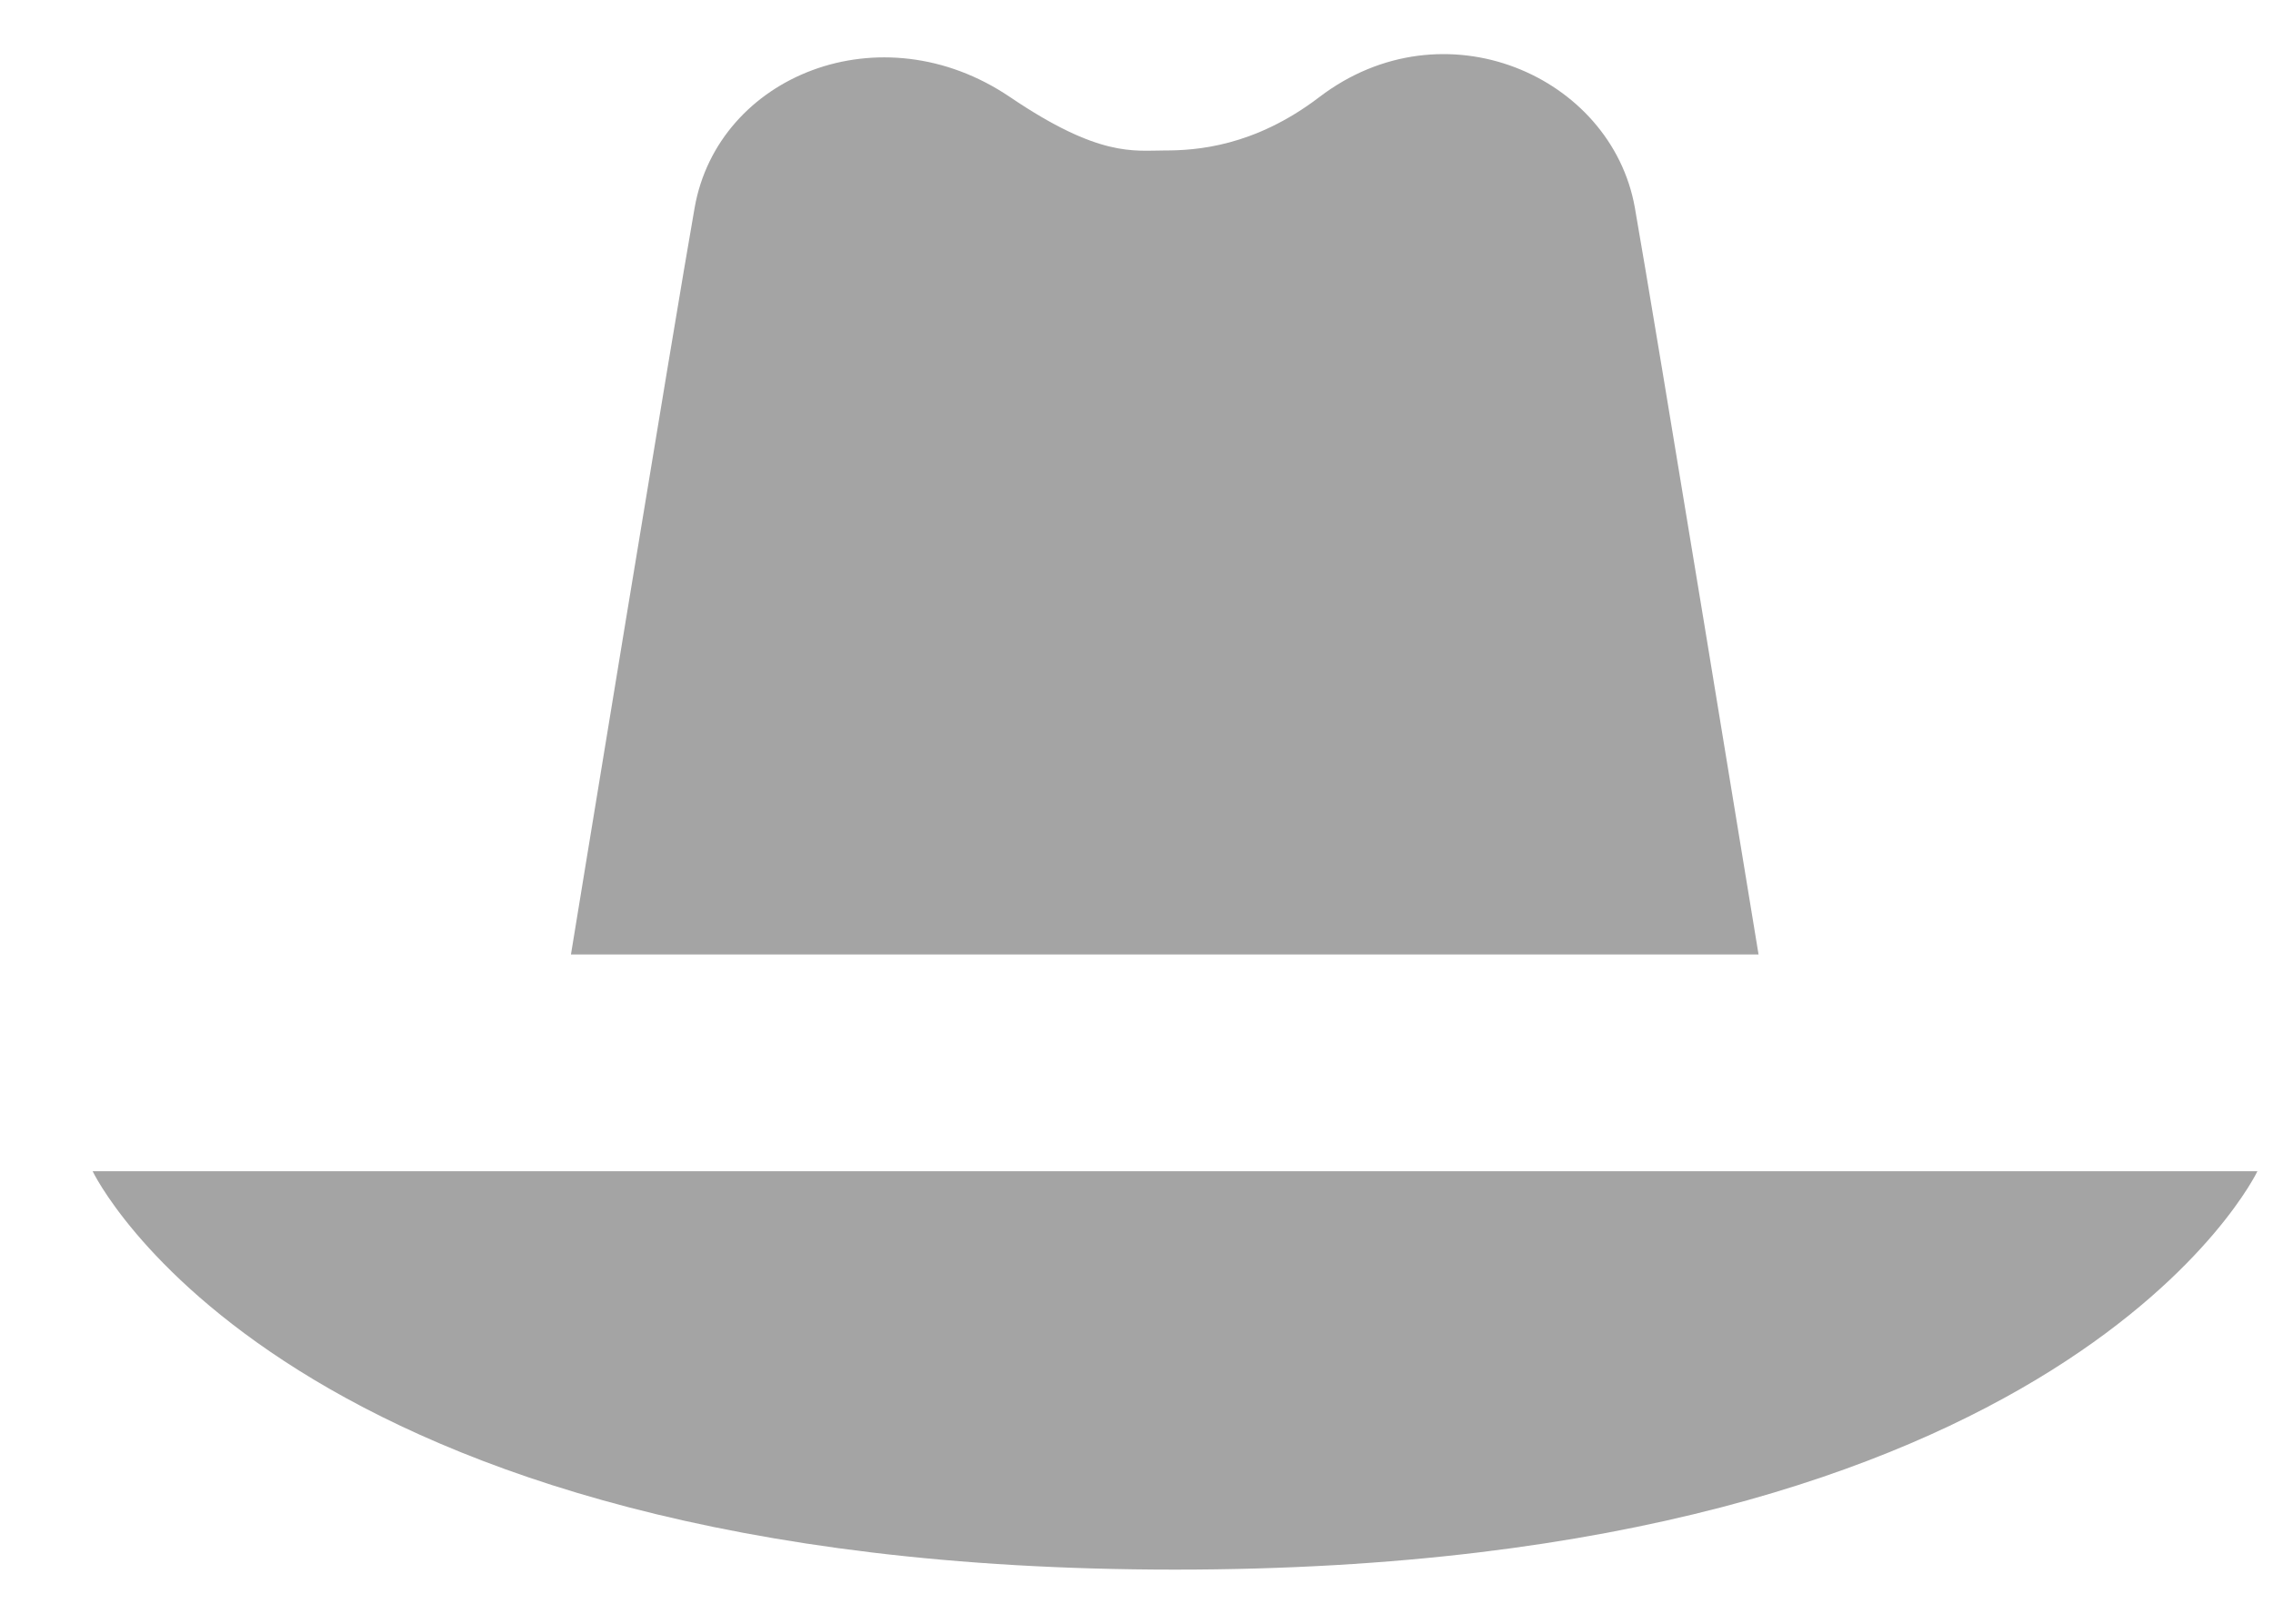 <svg width="21" height="15" viewBox="0 0 21 15" fill="none" xmlns="http://www.w3.org/2000/svg">
<path d="M15.104 1.917C14.887 0.7 13.339 0.02 12.189 0.897C11.586 1.357 11.047 1.39 10.76 1.39C10.475 1.39 10.157 1.456 9.332 0.897C8.137 0.088 6.634 0.7 6.418 1.917C6.242 2.906 5.275 8.817 5.275 8.817H16.247C16.247 8.817 15.279 2.906 15.104 1.917Z" fill="#A4A4A4"/>
<path d="M0.856 10.82C0.856 10.82 2.602 14.5 10.856 14.5C19.11 14.5 20.856 10.82 20.856 10.82H0.856Z" fill="#A4A4A4"/>
</svg>
